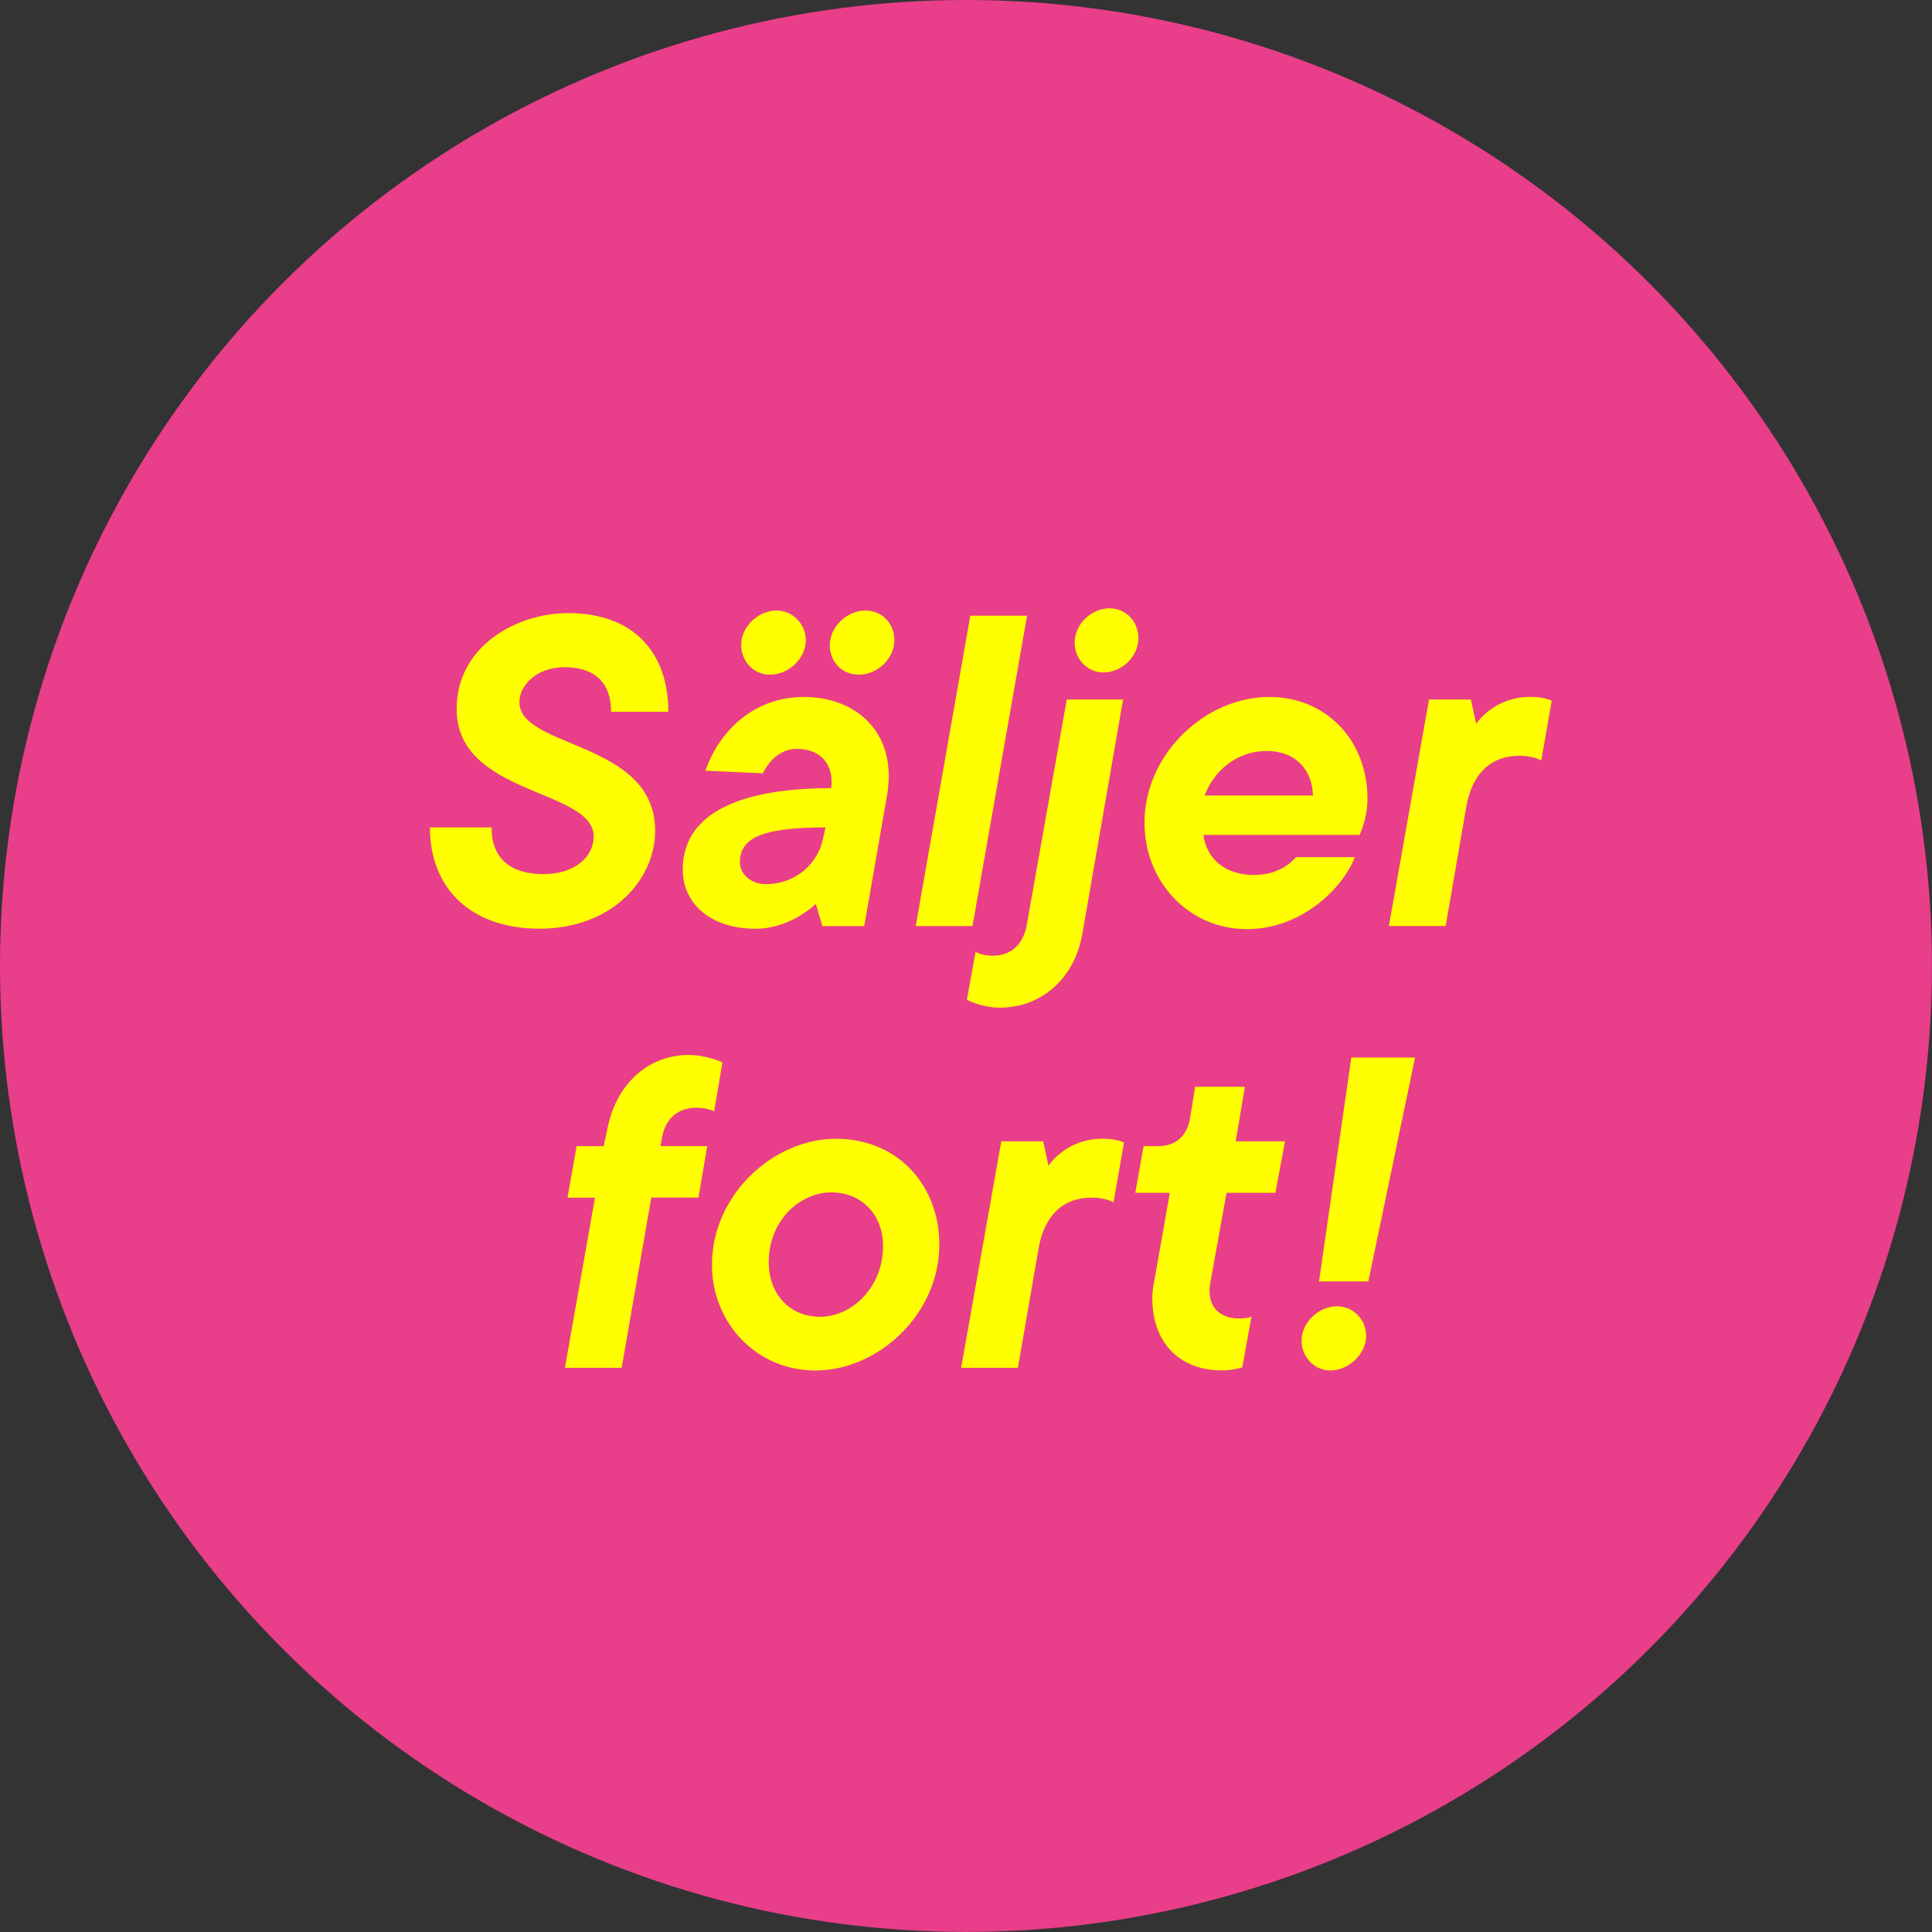<svg id="a" data-name="Layer 1" xmlns="http://www.w3.org/2000/svg" viewBox="0 0 352.31 352.31">
  <rect x="0" y="0" width="352.31" height="352.31" fill="#333333" stroke="none"/>
  <circle cx="176.15" cy="176.15" r="176.15" fill="#E93E8A" />
  <g>
    <path d="M78.42,150.88h11.22c0,5.65,3.42,8.52,9.47,8.52,5.73,0,9.15-3.18,9.15-6.85,0-8.75-24.99-7.4-24.99-23.24,0-11.7,11.22-17.51,20.3-17.51,12.1,0,18.3,7.32,18.3,17.99h-10.43c0-5.33-3.03-8.12-8.52-8.12-5.02,0-8.2,3.26-8.2,6.37,0,8.52,24.75,7,24.75,23.48,0,8.83-7.8,17.83-21.09,17.83-12.5,0-19.98-7.32-19.98-18.46Z" fill="#FFFF00" />
    <path d="M124.5,158.6c0-10.9,11.62-14.88,27.06-14.88.08-.48.08-.88.08-1.27,0-3.42-2.31-5.89-6.29-5.89-4.38,0-6.21,4.46-6.21,4.46l-10.51-.48c2.55-7.32,8.91-13.45,17.99-13.45,8.6,0,15.44,5.33,15.44,14.33,0,1.04-.08,2.15-.24,3.26l-4.22,24.2h-7.64l-1.19-4.06s-4.54,4.54-10.98,4.54c-8.6,0-13.29-4.93-13.29-10.75ZM150.13,152.71l.4-1.83c-12.26,0-15.6,2.23-15.6,6.37,0,1.99,1.83,3.98,4.7,3.98,5.41,0,9.55-3.66,10.51-8.52ZM135.16,117.62c0-3.34,3.1-6.29,6.45-6.29,3.03,0,5.33,2.55,5.33,5.41,0,3.42-3.18,6.29-6.53,6.29-3.02,0-5.25-2.47-5.25-5.41ZM151.32,117.62c0-3.34,3.18-6.29,6.45-6.29s5.33,2.55,5.33,5.41c0,3.42-3.18,6.29-6.45,6.29s-5.33-2.47-5.33-5.41Z" fill="#FFFF00" />
    <path d="M176.94,112.28h10.35l-9.95,56.59h-10.35l9.95-56.59Z" fill="#FFFF00" />
    <path d="M176.31,182.32l1.59-8.76s.96.72,3.18.72c3.26,0,5.49-2.07,6.13-5.49l7.32-41.23h10.27l-7.4,42.58c-1.43,8.44-7.64,13.61-15.04,13.61-3.34,0-6.05-1.43-6.05-1.43ZM195.97,117.22c0-3.5,3.1-6.29,6.37-6.29,3.03,0,5.25,2.47,5.25,5.41,0,3.5-3.11,6.29-6.37,6.29-3.03,0-5.25-2.55-5.25-5.41Z" fill="#FFFF00" />
    <path d="M208.7,150.09c0-12.73,11.22-23,22.76-23,10.19,0,17.91,7.72,17.91,18.62,0,3.5-1.43,6.53-1.43,6.53h-28.49c.56,4.38,3.98,7.32,9.23,7.32s7.64-3.26,7.64-3.26h10.75c-2.23,5.73-9.79,13.13-19.66,13.13-10.74,0-18.7-8.75-18.7-19.34ZM239.42,145.07c-.08-4.54-3.03-8.12-8.44-8.12s-9.63,3.58-11.3,8.12h19.74Z" fill="#FFFF00" />
    <path d="M260.59,127.56h7.64l.96,4.46s3.1-4.94,9.87-4.94c2.71,0,3.9.72,3.9.72l-1.91,10.9s-1.27-.88-3.98-.88c-5.17,0-8.52,3.18-9.63,8.99l-3.82,22.05h-10.35l7.32-41.31Z" fill="#FFFF00" />
    <path d="M108.5,218.4h-5.02l1.67-9.39h4.94l.64-3.02c1.67-8.75,7.88-13.61,14.8-13.61,3.34,0,6.21,1.35,6.21,1.35l-1.51,8.91c0,.08-1.03-.64-3.26-.64-3.34,0-5.57,1.99-6.21,5.25l-.32,1.75h8.52l-1.59,9.39h-8.6l-5.41,31.04h-10.35l5.49-31.04Z" fill="#FFFF00" />
    <path d="M129.83,230.66c0-12.81,11.22-23,22.6-23s18.86,8.6,18.86,19.26c0,12.81-11.22,23-22.6,23-10.74,0-18.86-8.67-18.86-19.26ZM161.03,227.23c0-5.65-3.82-9.79-9.47-9.79s-11.38,5.09-11.38,12.73c0,5.73,3.74,9.95,9.39,9.95s11.46-5.25,11.46-12.89Z" fill="#FFFF00" />
    <path d="M182.59,208.13h7.64l.96,4.46s3.1-4.94,9.87-4.94c2.71,0,3.9.72,3.9.72l-1.91,10.9s-1.27-.88-3.98-.88c-5.17,0-8.52,3.18-9.63,8.99l-3.82,22.05h-10.35l7.32-41.31Z" fill="#FFFF00" />
    <path d="M210.13,237.02c0-1.04.08-2.15.32-3.18l2.87-16.32h-6.29l1.51-8.52h2.71c3.11,0,5.17-1.83,5.73-4.93l.96-5.89h9.07l-1.67,9.95h8.99l-1.75,9.39h-8.91l-3.02,16.71c-.08.48-.08.79-.08,1.27,0,3.02,2.07,4.93,5.33,4.93,1.59,0,2.31-.32,2.31-.32l-1.67,9.23s-1.67.56-3.74.56c-8.2,0-12.65-5.65-12.65-12.89Z" fill="#FFFF00" />
    <path d="M237.35,244.5c0-3.34,3.1-6.29,6.45-6.29,3.02,0,5.33,2.47,5.33,5.41,0,3.26-3.18,6.29-6.53,6.29-3.02,0-5.25-2.55-5.25-5.41ZM246.42,192.85h11.62l-8.52,40.83h-8.99l5.89-40.83Z" fill="#FFFF00" />
  </g>
</svg>